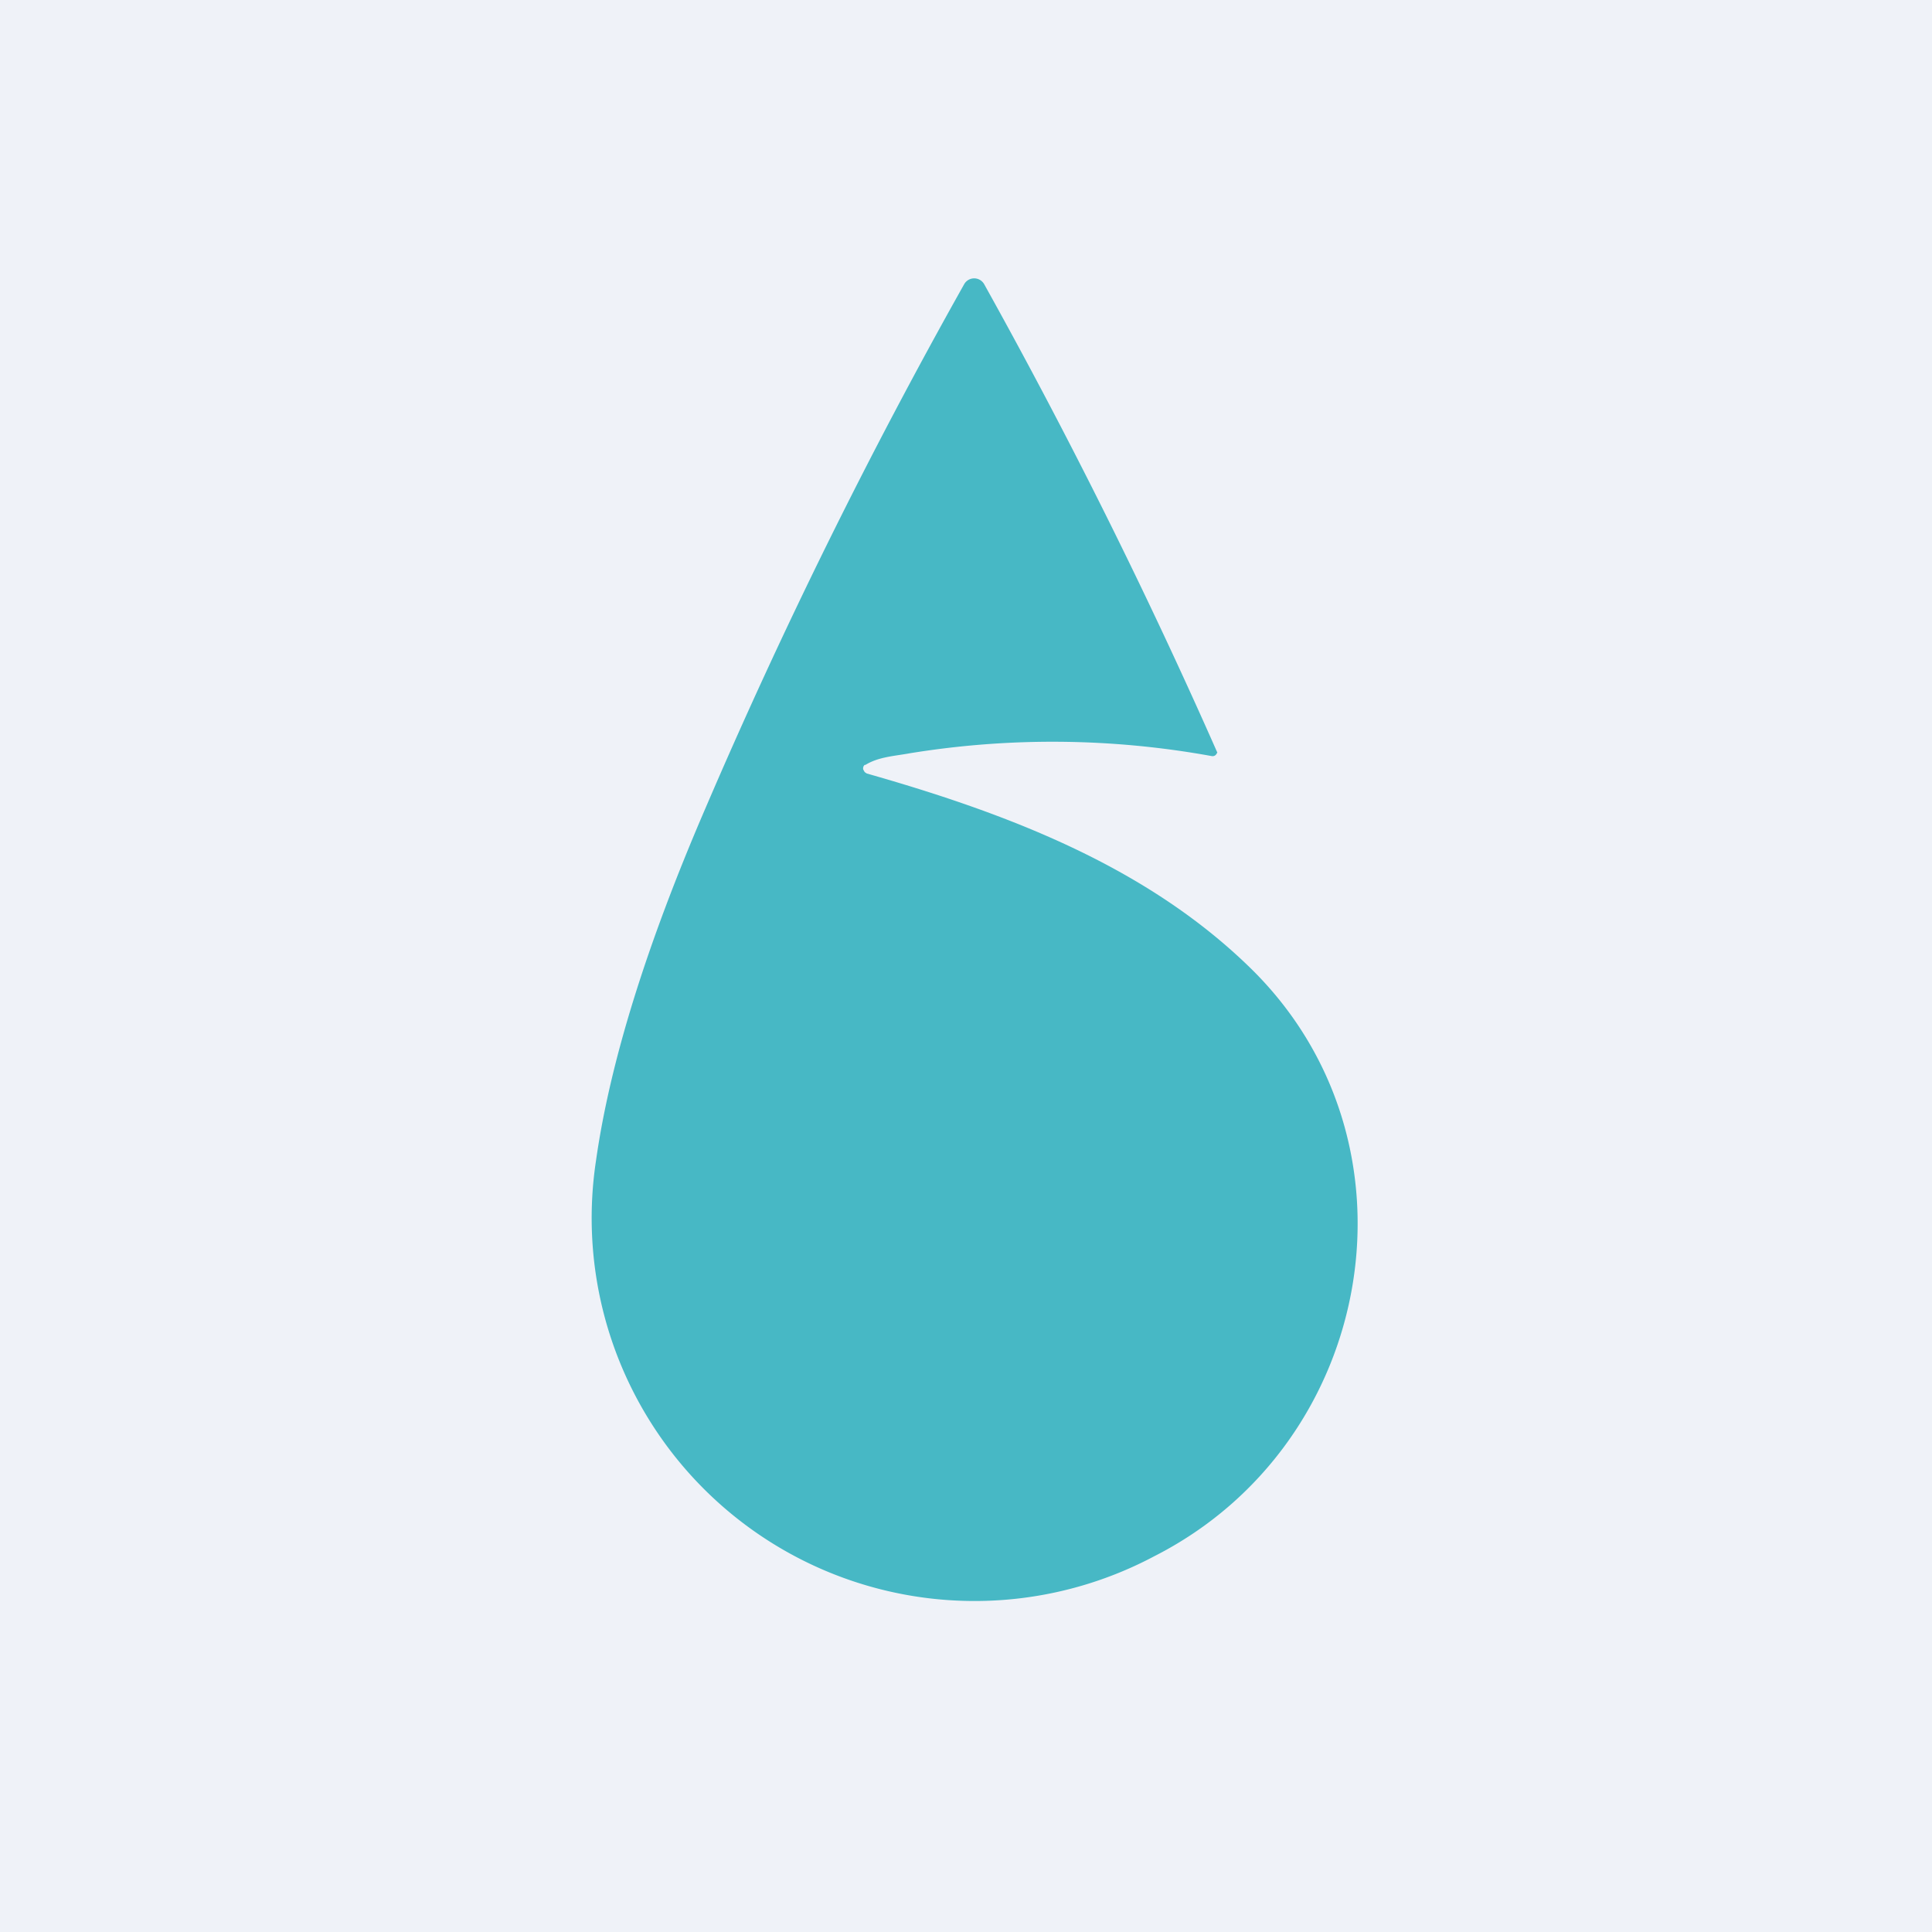 <?xml version="1.0" encoding="UTF-8"?>
<!-- generated by Finnhub -->
<svg viewBox="0 0 55.5 55.5" xmlns="http://www.w3.org/2000/svg">
<path d="M 0,0 H 55.5 V 55.5 H 0 Z" fill="rgb(239, 242, 248)"/>
<path d="M 24.85,21.965 A 0.13,0.13 0 0,0 24.8,22.11 L 24.84,22.18 L 24.9,22.22 C 28.94,23.37 32.88,24.87 35.86,27.75 C 41.06,32.75 39.56,41.46 33.15,44.71 A 11,11 0 0,1 17.12,33.35 C 17.52,30.52 18.57,27.15 20.26,23.23 A 157.4,157.4 0 0,1 27.7,8.16 A 0.33,0.33 0 0,1 28.27,8.16 A 163.28,163.28 0 0,1 34.97,21.62 L 34.93,21.68 A 0.13,0.13 0 0,1 34.81,21.72 A 25.57,25.57 0 0,0 26.13,21.64 C 25.7,21.72 25.23,21.74 24.85,21.98 Z" fill="rgb(71, 184, 197)"/>
</svg>
